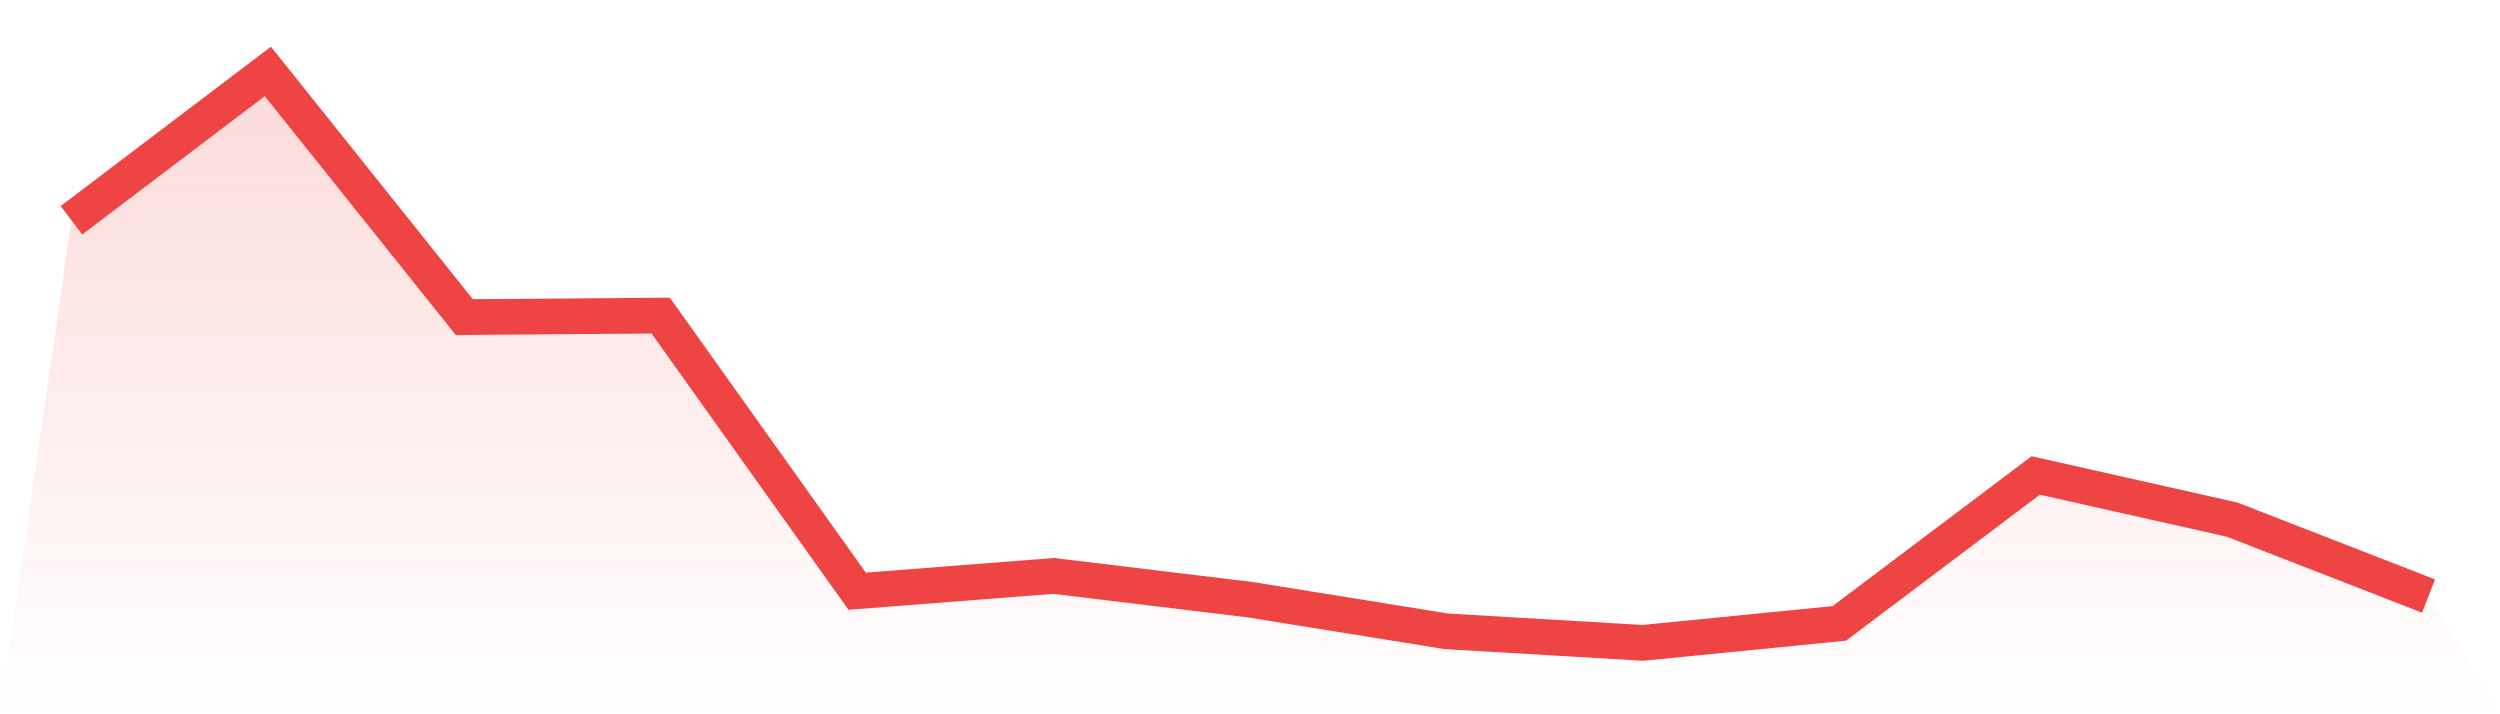 <svg viewBox="0 0 140 40" xmlns="http://www.w3.org/2000/svg">
<defs>
<linearGradient id="gradient" x1="0" x2="0" y1="0" y2="1">
<stop offset="0%" stop-color="#ef4444" stop-opacity="0.2"/>
<stop offset="100%" stop-color="#ef4444" stop-opacity="0"/>
</linearGradient>
</defs>
<path d="M4,12.335 L4,12.335 L15,4 L26,17.757 L37,17.673 L48,33.107 L59,32.252 L70,33.581 L81,35.354 L92,36 L103,34.91 L114,26.625 L125,29.099 L136,33.379 L140,40 L0,40 z" fill="url(#gradient)"/>
<path d="M4,12.335 L4,12.335 L15,4 L26,17.757 L37,17.673 L48,33.107 L59,32.252 L70,33.581 L81,35.354 L92,36 L103,34.91 L114,26.625 L125,29.099 L136,33.379" fill="none" stroke="#ef4444" stroke-width="2"/>
</svg>